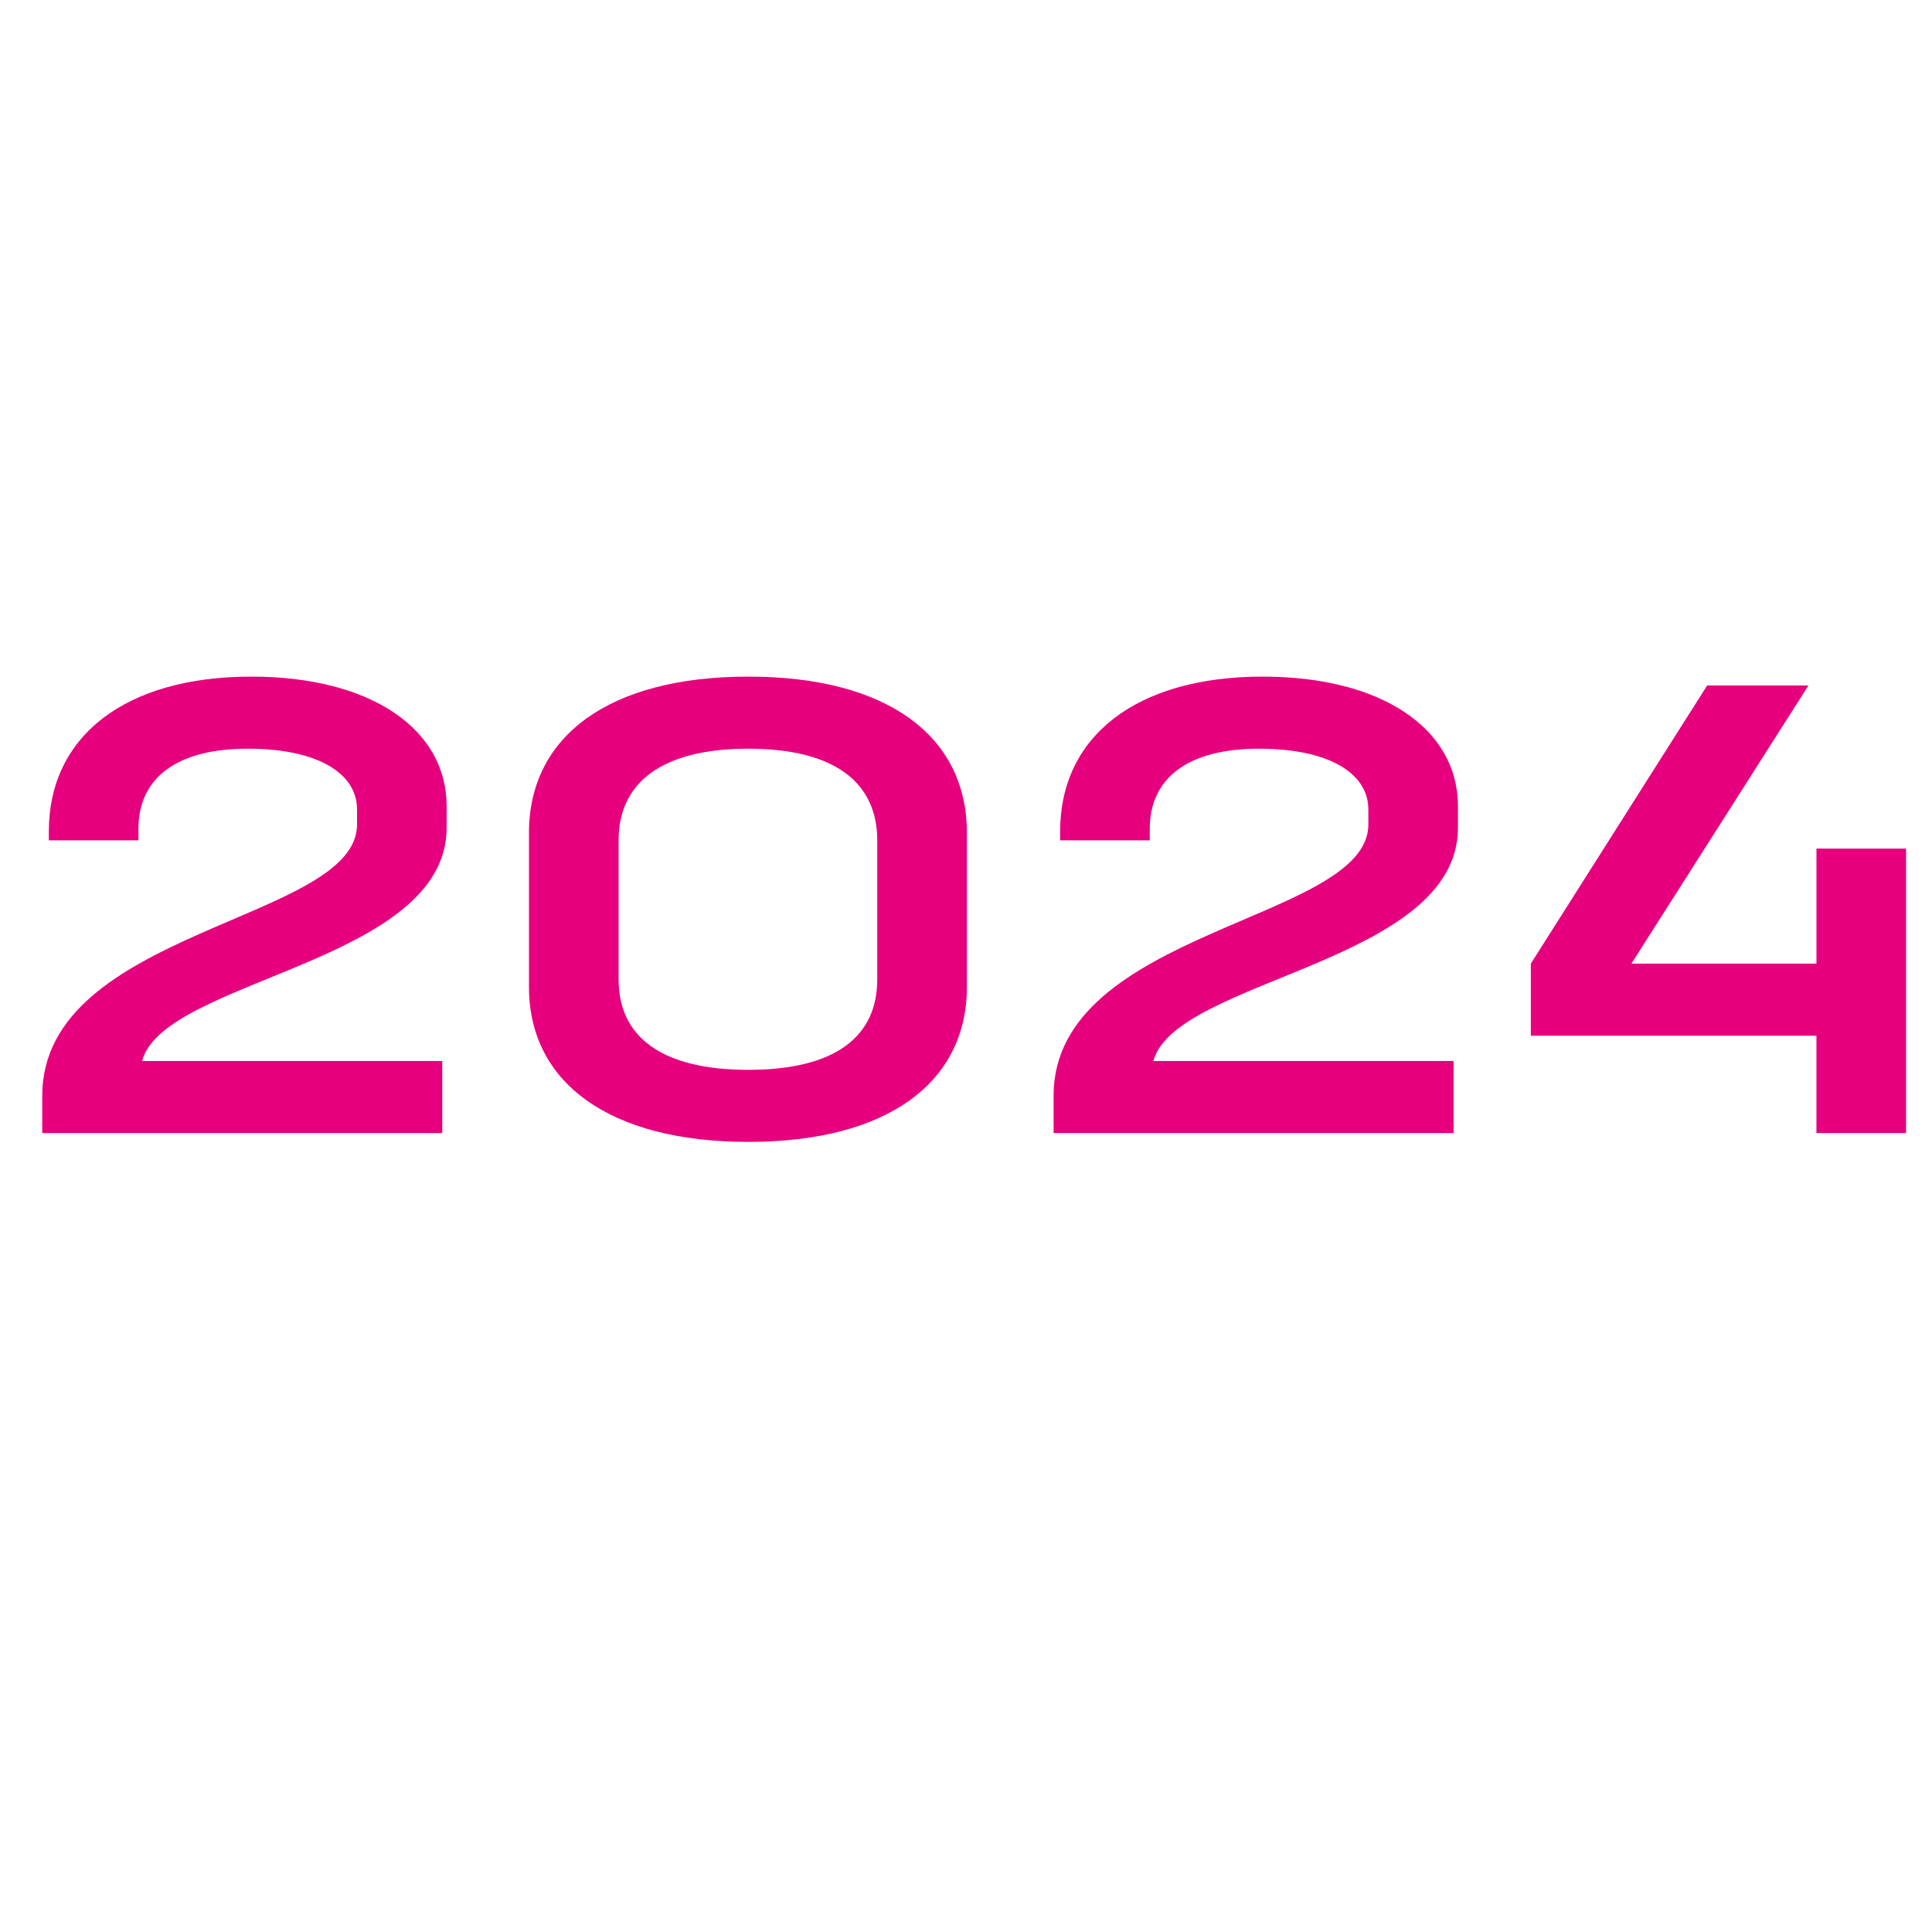<?xml version="1.0" encoding="UTF-8"?>
<svg id="Ebene_1" xmlns="http://www.w3.org/2000/svg" version="1.1" viewBox="0 0 1080 1080">
  <!-- Generator: Adobe Illustrator 29.0.0, SVG Export Plug-In . SVG Version: 2.1.0 Build 186)  -->
  <defs>
    <style>
      .st0 {
        fill: #e6007e;
      }
    </style>
  </defs>
  <path class="st0" d="M79.42,593.1h167.81v40.29H23.62v-20.85c0-93.3,175.96-97.54,175.96-151.61v-8.48c0-20.14-21.99-33.93-61.1-33.93s-61.1,15.9-61.1,44.88v6.36H27.29v-4.95c0-53.36,42.77-86.58,113.23-86.58,66.8,0,109.16,29.33,109.16,72.45v12.02c0,75.63-158.03,84.46-170.25,130.4Z"/>
  <path class="st0" d="M295.7,551.75v-86.23c0-53.72,44.4-87.29,122.6-87.29s122.19,33.57,122.19,87.29v86.23c0,53.36-44.4,86.58-122.19,86.58s-122.6-33.22-122.6-86.58ZM490.39,547.51v-77.75c0-32.16-23.62-51.24-72.09-51.24s-72.5,19.08-72.5,51.24v77.75c0,31.8,23.62,50.54,72.5,50.54s72.09-18.73,72.09-50.54Z"/>
  <path class="st0" d="M644.76,593.1h167.81v40.29h-223.61v-20.85c0-93.3,175.95-97.54,175.95-151.61v-8.48c0-20.14-21.99-33.93-61.09-33.93s-61.1,15.9-61.1,44.88v6.36h-50.1v-4.95c0-53.36,42.77-86.58,113.23-86.58,66.8,0,109.16,29.33,109.16,72.45v12.02c0,75.63-158.03,84.46-170.25,130.4Z"/>
  <path class="st0" d="M1065.5,474.36v159.03h-50.1v-54.42h-159.66v-40.29l98.57-155.49h56.62l-98.97,155.49h103.45v-64.32h50.1Z"/>
</svg>